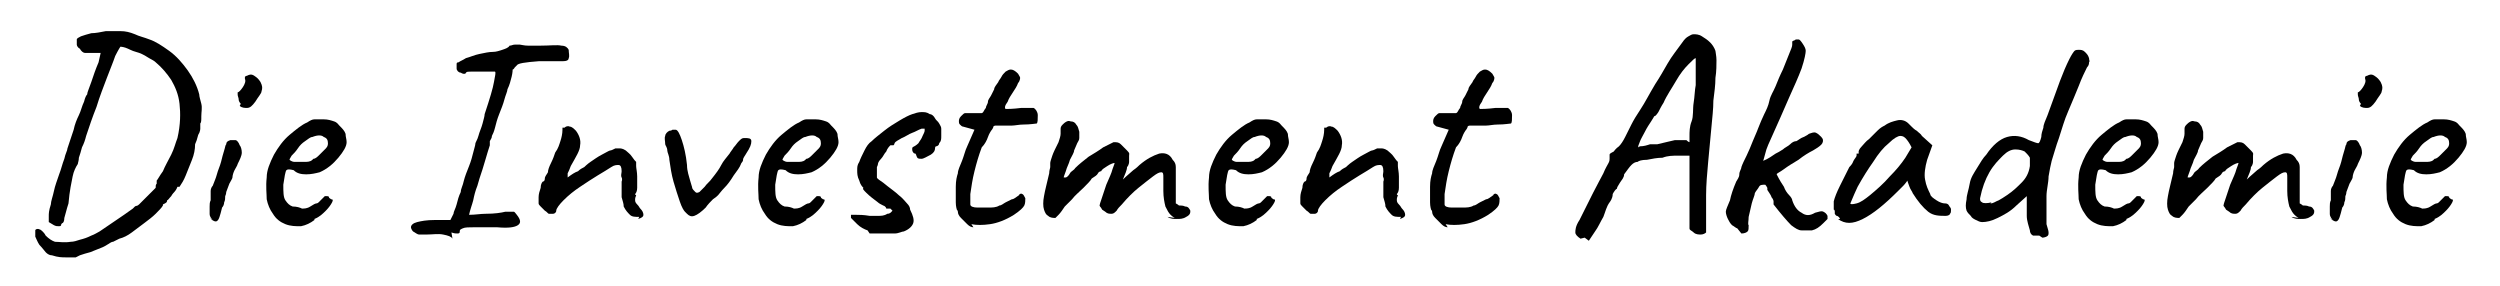 <?xml version="1.0" encoding="UTF-8"?>
<svg id="Ebene_1" xmlns="http://www.w3.org/2000/svg" version="1.1" viewBox="0 0 240.9 27.6">
  <!-- Generator: Adobe Illustrator 29.2.1, SVG Export Plug-In . SVG Version: 2.1.0 Build 116)  -->
  <path d="M7.3,24.8c-.4,0-.7,0-1,0s-.7,0-1.3-.2c-.3,0-.5-.2-.6-.3-.1-.1-.3-.4-.6-.7-.2-.3-.3-.6-.4-.8,0-.2,0-.4,0-.6,0-.1.2-.2.4-.1,0,0,.1,0,.3.2.1.1.2.2.3.4.3.3.6.5.9.6.4,0,.9.1,1.5,0,.3,0,.6-.1.9-.2.4-.1.7-.2,1.1-.4.3-.1.6-.3.8-.4,1-.7,2.1-1.4,3.2-2.2,0,0,.1-.1.2-.2s.2,0,.4-.2c.1-.1.3-.3.5-.5.2-.2.5-.5.7-.7.2-.2.4-.4.4-.4,0-.2,0-.3.1-.4,0-.1,0-.2,0-.3.1-.1.3-.5.6-.9.2-.5.5-1,.8-1.6.3-.6.4-1.1.6-1.6.3-1.3.3-2.4.2-3.3-.1-.9-.4-1.6-.8-2.3-.4-.6-.9-1.2-1.5-1.7-.2-.2-.5-.3-.8-.5s-.7-.4-1.1-.5-.7-.3-1-.4-.5-.1-.5-.1c0,0-.2.3-.5.9-.2.6-.5,1.3-.8,2.1s-.7,1.8-1,2.8c-.4,1-.7,1.9-1,2.8-.1.4-.2.7-.4,1.1-.1.4-.2.7-.3,1,0,.3-.1.5-.1.6-.2.3-.4.7-.5,1.2-.1.5-.3,1.4-.4,2.6-.2.6-.3,1.1-.4,1.4,0,.3-.1.5-.2.5,0,0,0,0-.1.1,0,.1,0,.2-.2.2s-.3,0-.5-.1-.3-.2-.5-.3c0-.2,0-.4,0-.6,0-.2,0-.5.2-1.1,0-.3.2-.8.3-1.3.1-.5.3-1,.5-1.6.2-.5.3-1,.5-1.5.1-.5.3-.8.3-1,.1-.3.3-.9.6-1.8.1-.5.3-1,.5-1.4s.3-.9.5-1.3c.1-.4.2-.6.3-.7,0-.2.2-.6.4-1.2.2-.6.4-1.2.7-1.9l.2-.9h-.3c-.2,0-.4,0-.5,0-.1,0-.2,0-.2,0-.1,0-.3,0-.5,0s-.4-.2-.5-.4c-.2-.1-.3-.3-.3-.4,0,0,0-.2,0-.5,0-.1.2-.2.4-.3.3-.1.6-.2,1-.3.4,0,.9-.1,1.4-.2.5,0,1,0,1.4,0,.5,0,.9.1,1.4.3.4.2.9.3,1.4.5.6.2,1.2.6,1.9,1.1s1.3,1.2,1.8,1.9c.5.7.9,1.5,1.1,2.3,0,.2.1.5.2.9s0,.8,0,1.2c0,.4,0,.6-.1.7,0,0,0,.2,0,.3s0,.2,0,.2c0,0,0,.3-.2.6-.1.4-.2.7-.3.9,0,.5-.1,1-.3,1.5s-.4,1-.6,1.5c-.2.5-.4.8-.6,1.1,0,0-.1,0-.2,0,0,0,0,0,0,0,0,0-.1.3-.3.5,0,0-.2.2-.3.4-.2.2-.3.4-.4.4,0,.1,0,.2-.2.3s-.2.1-.2.1,0,0,0,.1c-.1.2-.4.5-.7.8-.3.3-.7.6-1.1.9-.4.3-.8.6-1.2.9-.4.3-.8.5-1.2.6-.2.1-.4.2-.6.3-.2,0-.4.2-.6.3,0,0-.3.2-.6.3-.3.1-.7.3-1,.4-.4.1-.7.2-1,.3Z"/>
  <path d="M20.5,21.2c-.1-.1-.3-.3-.3-.6,0-.2,0-.4,0-.7,0-.2,0-.4.1-.6,0-.1,0-.3,0-.3,0,0,0-.2,0-.2,0,0,0-.2,0-.4,0-.2.1-.4.2-.5.1-.3.3-.7.4-1.1.1-.4.3-.8.4-1.2.1-.4.2-.8.3-1.1s.1-.5.2-.6c0-.2.1-.3.4-.4.2,0,.4,0,.5,0,.1,0,.3.2.4.5.1.1.2.4.2.7,0,.3-.2.7-.4,1.1,0,.1-.2.4-.3.6s-.2.5-.2.7c0,.1-.2.4-.3.6-.1.3-.2.5-.3.8,0,0,0,.2-.1.4,0,.2,0,.4-.1.6,0,.2-.1.4-.2.5-.2.8-.3,1.2-.5,1.3-.1.1-.4,0-.7-.3ZM23.2,10c0,0-.2-.2-.2-.4,0-.2-.1-.3-.1-.5s0-.2,0-.2c.1,0,.3-.2.5-.5.2-.3.3-.6.2-.8,0,0,0-.1,0-.2,0,0,.1-.1.2-.1.2-.1.4-.2.7,0s.4.3.6.6c.2.4.2.6.1.9,0,.2-.3.5-.6,1-.3.4-.5.6-.8.6-.2,0-.5,0-.7-.2Z"/>
  <path d="M30.3,21.2c-.4.3-.8.5-1.3.6-.5,0-1,0-1.5-.2-.5-.2-.9-.5-1.2-1-.3-.4-.5-.9-.6-1.4,0-.5-.1-1.2,0-2.1,0-.7.3-1.4.7-2.2.4-.7.9-1.4,1.5-1.9s1.2-1,1.7-1.2c.3-.2.5-.3.7-.3.2,0,.5,0,.9,0,.4,0,.7.1,1,.2s.4.3.5.4c.3.3.5.5.6.8,0,.3.1.5.1.8,0,.4-.3.9-.8,1.5-.5.6-1.1,1.1-1.8,1.4-.4.1-.8.2-1.3.2s-.9-.1-1.2-.4c-.4-.1-.6-.1-.7,0s-.2.7-.3,1.4c0,.7,0,1.2.2,1.5s.4.5.7.6c.4,0,.7.1.9.2.2,0,.5,0,.8-.2.3-.2.5-.3.6-.3,0,0,.1,0,.2-.1s.2-.2.3-.3c.1-.1.2-.2.3-.3,0,0,.2,0,.2,0s.2,0,.2.1.1.1.2.2c.2,0,.2.1.1.3-.1.2-.3.5-.6.8-.3.3-.6.6-1.1.8ZM30.2,15.3c.2,0,.4-.2.6-.4.2-.2.4-.4.6-.6.2-.2.2-.4.2-.5,0-.3-.1-.5-.4-.6-.2-.2-.6-.2-1.1,0-.2,0-.4.2-.7.4-.3.2-.5.4-.7.7-.2.3-.4.5-.6.7-.1.2-.2.3-.2.4,0,0,.2.2.5.2.3,0,.5,0,.9,0,.3,0,.6,0,.8-.2Z"/>
  <path d="M43.6,23c-.1-.2-.4-.3-.9-.4s-1,0-1.6,0c-.3,0-.5,0-.7,0-.2,0-.4-.2-.6-.3-.1-.1-.2-.3-.2-.4,0-.2.2-.4.6-.5.4-.1.9-.2,1.7-.2h1.5s.3-.6.3-.6c0-.2.2-.5.3-.9s.2-.8.4-1.2c0-.3.2-.6.3-1.1.1-.4.3-.9.5-1.4.2-.5.3-.9.4-1.3.1-.4.2-.7.2-.8,0-.2.2-.4.3-.8.1-.4.3-.8.4-1.2s.2-.7.2-.9c.5-1.5.8-2.5.9-3.1.1-.6.2-.9.1-1,0,0-.3,0-.5,0-.3,0-.6,0-.9,0-.3,0-.6,0-.9,0-.3,0-.4,0-.5.1,0,.1-.2.2-.5,0-.2,0-.4-.2-.4-.4,0-.2,0-.3,0-.4s0-.2.2-.2c.1-.1.4-.2.7-.4.4-.1.8-.3,1.3-.4.5-.1.9-.2,1.3-.2.3,0,.6-.1.9-.2.3-.1.6-.2.7-.4.2,0,.3-.1.5-.1.2,0,.3,0,.5,0,.1,0,.4.1.8.1s.7,0,1.1,0c1,0,1.7-.1,2.1,0,.4,0,.6.2.7.4,0,.3.1.6,0,.8,0,.2-.2.3-.6.3-.2,0-.5,0-.9,0-.4,0-.9,0-1.4,0-1.3.1-2,.2-2.1.4,0,0-.1.1-.2.2,0,0-.1.2-.2.2,0,0,0,.3-.1.7-.1.4-.2.8-.4,1.2,0,.2-.2.6-.3,1-.1.4-.3.9-.5,1.4-.2.5-.3.9-.4,1.3-.1.4-.2.6-.3.8,0,.2-.1.3-.2.5,0,.2,0,.3,0,.4-.3.9-.5,1.7-.7,2.3s-.4,1.2-.5,1.6c-.2.5-.3.9-.4,1.4-.1.4-.3.9-.4,1.4.6,0,1.1-.1,1.6-.1.9,0,1.5-.1,1.9-.2.4,0,.6,0,.8,0,.1,0,.2.2.3.3.4.5.4.8.1,1s-.9.3-2,.2c-1,0-1.7,0-2.2,0-.5,0-.9,0-1.1.1s-.3.1-.3.3c0,.1,0,.2-.2.2s-.3,0-.6-.1Z"/>
  <path d="M61.6,20.9c-.4,0-.7,0-.9-.2-.2-.2-.4-.4-.6-.8,0-.3-.1-.5-.2-.9,0-.3,0-.6,0-.9s0-.5,0-.6c0,0,.1-.2,0-.4s0-.4,0-.6c0-.4-.1-.6-.3-.6-.2,0-.4,0-.7.2-.3.2-.8.5-1.3.8-.5.3-1.1.7-1.7,1.1-.6.4-1.1.8-1.6,1.3-.4.4-.7.8-.7,1,0,.2-.2.3-.3.3-.1,0-.3,0-.4,0-.1,0-.2-.2-.4-.3-.1-.1-.3-.3-.4-.4-.1-.1-.2-.2-.2-.3,0,0,0-.3,0-.6,0-.3.1-.6.2-.9,0-.3.1-.5.2-.6,0,0,.2,0,.2-.3,0-.2.2-.4.3-.6,0-.2.1-.5.3-.9.2-.4.3-.7.4-1,.3-.4.4-.8.5-1.1s.2-.7.2-1.1c0,0,0-.1,0-.2,0,0,.1,0,.2,0,.1-.1.3-.2.5-.1.2,0,.4.2.6.4.3.4.5.9.4,1.4,0,.5-.4,1.1-.9,2-.1.3-.2.5-.3.7,0,.2,0,.3,0,.4.4-.3.7-.5,1-.6.2-.2.4-.3.6-.4,0,0,.3-.3.6-.5.3-.2.7-.5,1.1-.7.4-.2.7-.4.8-.4.1,0,.3-.1.5-.2.2,0,.3,0,.4,0,.1,0,.3,0,.6.2.2.2.4.3.6.6s.3.4.4.5c0,0,0,.1,0,.2,0,0,0,.1,0,.2,0,.2.1.6.1,1,0,.4,0,.8,0,1.1,0,.3-.1.5-.2.6,0,0,0,.1.1.1h0c0,.1-.1.2-.1.4,0,.2,0,.3.2.5s.2.3.3.4c.2.2.3.4.3.6,0,.2-.2.3-.5.4Z"/>
  <path d="M66,20.4c-.1-.1-.3-.4-.5-1-.2-.6-.4-1.2-.6-1.9-.2-.7-.3-1.4-.4-2.1,0-.4-.2-.7-.2-.9,0-.3-.2-.5-.2-.6,0-.3-.1-.6,0-.8,0-.2.2-.4.4-.5,0,0,.2,0,.3-.1.1,0,.2,0,.3,0,.2,0,.4.4.6,1,.2.6.4,1.4.5,2.4,0,.6.2,1.1.3,1.5.1.4.2.6.2.7,0,.1.2.3.3.4s.2.1.4,0c0,0,.2-.2.5-.5.2-.3.5-.5.7-.8.4-.5.7-.9.9-1.3s.5-.7.8-1.1c.1-.2.3-.4.4-.6.2-.2.3-.4.5-.6s.3-.3.5-.3c.4,0,.7,0,.7.3,0,.3-.1.6-.5,1.2-.1.2-.3.4-.3.6s-.2.3-.2.4c-.1.3-.4.7-.7,1.1-.3.5-.6.9-.9,1.2s-.5.6-.6.7-.2.2-.5.4c-.2.2-.5.5-.7.8-.4.4-.8.7-1.1.8s-.5,0-.7-.2Z"/>
  <path d="M77.7,21.2c-.4.3-.8.5-1.3.6-.5,0-1,0-1.5-.2-.5-.2-.9-.5-1.2-1-.3-.4-.5-.9-.6-1.4,0-.5-.1-1.2,0-2.1,0-.7.3-1.4.7-2.2.4-.7.9-1.4,1.5-1.9s1.2-1,1.7-1.2c.3-.2.5-.3.7-.3.2,0,.5,0,.9,0,.4,0,.7.1,1,.2s.4.3.5.4c.3.3.5.5.6.8,0,.3.1.5.1.8,0,.4-.3.9-.8,1.5-.5.6-1.1,1.1-1.8,1.4-.4.1-.8.2-1.3.2s-.9-.1-1.2-.4c-.4-.1-.6-.1-.7,0s-.2.7-.3,1.4c0,.7,0,1.2.2,1.5s.4.5.7.6c.4,0,.7.1.9.2.2,0,.5,0,.8-.2.3-.2.5-.3.6-.3,0,0,.1,0,.2-.1s.2-.2.3-.3c.1-.1.2-.2.3-.3,0,0,.2,0,.2,0s.2,0,.2.1.1.1.2.2c.2,0,.2.1.1.3-.1.2-.3.5-.6.8-.3.3-.6.6-1.1.8ZM77.7,15.3c.2,0,.4-.2.6-.4.2-.2.4-.4.6-.6.2-.2.2-.4.2-.5,0-.3-.1-.5-.4-.6-.2-.2-.6-.2-1.1,0-.2,0-.4.2-.7.4-.3.2-.5.4-.7.7-.2.3-.4.5-.6.7-.1.2-.2.3-.2.4,0,0,.2.2.5.2.3,0,.5,0,.9,0,.3,0,.6,0,.8-.2Z"/>
  <path d="M83.6,22.2c-.3-.1-.7-.3-1-.6s-.5-.5-.6-.6c0-.2,0-.3,0-.3,0,0,.2,0,.5,0,.3,0,.7,0,1.3.1.2,0,.5,0,.8,0,.3,0,.6,0,.9-.2.3,0,.4-.2.5-.3,0,0,.1,0,0,0,0,0-.1-.1-.2-.2,0,0-.2,0-.2,0,0,0-.2,0-.2,0,0,0,0-.2-.3-.3-.2-.1-.4-.2-.5-.3-.4-.3-.8-.6-1.1-.9-.3-.3-.4-.4-.3-.5h0c-.1-.1-.3-.3-.4-.7-.2-.4-.2-.7-.2-1s0-.5.2-.8c.1-.3.3-.7.5-1.1.2-.4.4-.7.7-.9.3-.3.7-.6,1.2-1,.5-.4,1-.7,1.5-1s.9-.5,1.2-.6c.3-.1.6-.2.9-.2s.5,0,.8.2c.2,0,.4.2.5.4s.3.3.4.5c.1.2.2.3.2.5,0,.2,0,.5,0,.7,0,.3,0,.5-.2.7,0,.2-.2.3-.3.3,0,0-.1,0-.1.2,0,.2-.1.4-.4.6-.4.2-.7.4-.9.4-.3,0-.4,0-.5-.3,0,0,0-.1-.1-.2s0,0-.1,0c-.1-.1-.2-.2-.2-.4s0-.2.2-.3c0,0,.2-.1.4-.3.1-.2.3-.4.4-.7.1-.2.2-.4.2-.5s0-.2,0-.2c0,0-.1,0-.3,0-.3.1-.6.3-.9.4s-.7.4-1,.5c-.3.2-.6.3-.7.5,0,.1-.1.2-.1.2,0,0,0,0-.1,0,0,0,0,0-.2,0-.1.1-.3.3-.4.6-.2.2-.3.5-.5.7s-.3.4-.3.5c0,0,0,.1-.1.3,0,.2,0,.3,0,.5,0,.2,0,.4,0,.5s.3.3.6.5c.6.5,1.2.9,1.5,1.2.4.3.6.6.8.8.2.2.3.4.3.6.3.6.4,1,.3,1.3-.1.3-.4.6-.9.8-.2,0-.5.2-.9.2-.4,0-.9,0-1.3,0-.4,0-.8,0-1.1,0Z"/>
  <path d="M93.8,21.9c-.2,0-.4-.1-.6-.3-.2-.2-.4-.4-.6-.6-.2-.2-.3-.4-.3-.6,0,0,0-.1-.1-.2,0,0-.1-.3-.1-.7s0-.9,0-1.5.1-1,.2-1.3c0-.3.2-.7.4-1.2.2-.5.3-1,.5-1.4l.7-1.6-1.1-.3c-.1,0-.2-.1-.3-.2s-.1-.2-.1-.3c0-.1,0-.3.2-.5.2-.2.3-.3.4-.3,0,0,.3,0,.5,0s.5,0,.7,0c.2,0,.4,0,.4,0,0,0,.1,0,.2-.2,0,0,.1-.2.2-.3,0-.2.2-.4.2-.6,0-.2.2-.4.3-.6.1-.2.2-.4.3-.6,0-.2.2-.4.4-.7,0-.1.2-.3.3-.5.1-.2.2-.3.4-.5.2-.1.3-.2.5-.2s.4.1.7.4c.1.2.2.3.2.4,0,0,0,.3-.2.5-.1.3-.3.6-.5.9-.2.3-.4.6-.5.9-.3.4-.3.6-.2.7.2,0,.7,0,1.5-.1.5,0,.9,0,1.2,0,.2.1.4.4.4.7,0,.4,0,.7-.1.8-.1,0-.6.1-1.3.1-.4,0-.8.1-1.1.1-.3,0-.5,0-.7,0-.2,0-.4,0-.5,0s-.2,0-.3,0c-.1,0-.3,0-.3.2,0,0-.1.2-.2.3,0,0-.2.3-.3.6-.1.3-.3.7-.6,1-.3.8-.5,1.5-.7,2.3s-.3,1.5-.4,2.2c0,.5,0,.8,0,1,0,.2.3.3.7.3.2,0,.5,0,1,0,.4,0,.8,0,1.1-.2.2,0,.4-.2.6-.3.2-.1.4-.2.6-.3.2,0,.4-.2.7-.4,0-.1.2-.2.3-.1.1,0,.2.2.3.4,0,.2,0,.5-.1.7s-.4.5-1,.9c-.8.5-1.6.8-2.3.9s-1.3.1-1.8,0Z"/>
  <path d="M113.2,21c0,0-.2-.1-.4-.3s-.3-.4-.5-.8c-.1-.4-.2-.9-.2-1.5,0-.6,0-1,0-1.3s0-.5-.2-.5-.4.1-.8.4-.9.7-1.4,1.1-1.1,1-1.6,1.6c-.2.2-.4.4-.5.6-.2.2-.3.3-.5.3s-.4,0-.6-.2l-.3-.2c0,0-.1-.2-.2-.3s0-.2,0-.3l.6-1.8c.3-.7.5-1.1.6-1.5.1-.3.2-.5.2-.6s0-.1,0,0c-.1,0-.4.1-.7.3s-.5.3-.6.5c0,0-.2,0-.3.2-.1.2-.3.3-.6.5-.1.2-.4.5-.8.9-.4.4-.8.7-1.1,1.1-.2.2-.5.5-.7.7-.2.3-.4.6-.6.8-.2.2-.3.3-.3.3-.2,0-.5,0-.7-.2-.2-.1-.3-.3-.4-.6-.1-.3-.1-.8,0-1.3.1-.6.3-1.3.5-2.2,0-.3.1-.5.1-.6,0-.1,0-.3,0-.4,0-.1.1-.4.2-.7.1-.3.3-.7.6-1.3.1-.3.2-.6.2-.8,0-.2,0-.3,0-.4,0-.2,0-.3.2-.5.1-.1.2-.2.4-.3s.3,0,.4,0c.2,0,.4.1.5.3.2.2.2.4.3.7,0,.2,0,.4,0,.6,0,.2-.1.3-.2.5l-.3.7c0,.2-.2.5-.4.9-.1.4-.3.7-.4,1.1-.1.3-.2.5-.2.6,0,0,0,0,.2,0,.1,0,.3-.2.4-.4s.4-.3.5-.5c.4-.4.8-.7,1.3-1.1.5-.3,1-.6,1.4-.9.4-.2.8-.4,1-.5.3,0,.5,0,.7.2.1.1.3.3.6.6s.2.3.2.5,0,.4,0,.6c0,0,0,.3-.2.5,0,.3-.2.7-.4,1.2.4-.4.8-.7,1-.9.3-.2.5-.4.6-.5.7-.6,1.3-.9,1.9-1.1.5-.1,1,0,1.3.6.2.2.3.4.3.7s0,.7,0,1.2c0,.2,0,.5,0,.9,0,.3,0,.6,0,.9,0,.3,0,.4,0,.5,0,0,.2.1.3.2.2,0,.4,0,.6.1.3,0,.4.2.5.4,0,.2,0,.4-.4.6-.3.2-.6.2-.9.2-.3,0-.6,0-.9-.2Z"/>
  <path d="M121.1,21.2c-.4.3-.8.5-1.3.6-.5,0-1,0-1.5-.2-.5-.2-.9-.5-1.2-1-.3-.4-.5-.9-.6-1.4,0-.5-.1-1.2,0-2.1,0-.7.3-1.4.7-2.2.4-.7.9-1.4,1.5-1.9s1.2-1,1.7-1.2c.3-.2.5-.3.7-.3.2,0,.5,0,.9,0,.4,0,.7.1,1,.2s.4.3.5.4c.3.3.5.5.6.8,0,.3.1.5.1.8,0,.4-.3.9-.8,1.5-.5.6-1.1,1.1-1.8,1.4-.4.1-.8.2-1.3.2s-.9-.1-1.2-.4c-.4-.1-.6-.1-.7,0s-.2.7-.3,1.4c0,.7,0,1.2.2,1.5s.4.5.7.6c.4,0,.7.1.9.2.2,0,.5,0,.8-.2.3-.2.5-.3.6-.3,0,0,.1,0,.2-.1s.2-.2.3-.3c.1-.1.2-.2.3-.3,0,0,.2,0,.2,0s.2,0,.2.1.1.1.2.2c.2,0,.2.1.1.3-.1.2-.3.5-.6.8-.3.3-.6.6-1.1.8ZM121,15.3c.2,0,.4-.2.6-.4.2-.2.4-.4.6-.6.2-.2.2-.4.2-.5,0-.3-.1-.5-.4-.6-.2-.2-.6-.2-1.1,0-.2,0-.4.2-.7.4-.3.2-.5.4-.7.7-.2.3-.4.5-.6.7-.1.2-.2.3-.2.4,0,0,.2.2.5.2.3,0,.5,0,.9,0,.3,0,.6,0,.8-.2Z"/>
  <path d="M135,20.9c-.4,0-.7,0-.9-.2-.2-.2-.4-.4-.6-.8,0-.3-.1-.5-.2-.9,0-.3,0-.6,0-.9s0-.5,0-.6c0,0,.1-.2,0-.4s0-.4,0-.6c0-.4-.1-.6-.3-.6-.2,0-.4,0-.7.2-.3.2-.8.5-1.3.8-.5.3-1.1.7-1.7,1.1-.6.4-1.1.8-1.6,1.3-.4.4-.7.8-.7,1,0,.2-.2.3-.3.3-.1,0-.3,0-.4,0-.1,0-.2-.2-.4-.3-.1-.1-.3-.3-.4-.4-.1-.1-.2-.2-.2-.3,0,0,0-.3,0-.6,0-.3.1-.6.2-.9,0-.3.1-.5.2-.6,0,0,.2,0,.2-.3,0-.2.2-.4.3-.6,0-.2.1-.5.3-.9.2-.4.3-.7.4-1,.3-.4.4-.8.5-1.1s.2-.7.2-1.1c0,0,0-.1,0-.2,0,0,.1,0,.2,0,.1-.1.3-.2.5-.1.2,0,.4.2.6.4.3.4.5.9.4,1.4,0,.5-.4,1.1-.9,2-.1.3-.2.5-.3.7,0,.2,0,.3,0,.4.4-.3.7-.5,1-.6.2-.2.4-.3.6-.4,0,0,.3-.3.6-.5.3-.2.7-.5,1.1-.7.4-.2.7-.4.8-.4.1,0,.3-.1.5-.2.2,0,.3,0,.4,0,.1,0,.3,0,.6.2.2.2.4.3.6.6s.3.4.4.5c0,0,0,.1,0,.2,0,0,0,.1,0,.2,0,.2.1.6.1,1,0,.4,0,.8,0,1.1,0,.3-.1.5-.2.6,0,0,0,.1.1.1h0c0,.1-.1.2-.1.4,0,.2,0,.3.2.5s.2.3.3.4c.2.2.3.4.3.6,0,.2-.2.3-.5.4Z"/>
  <path d="M139.5,21.9c-.2,0-.4-.1-.6-.3-.2-.2-.4-.4-.6-.6-.2-.2-.3-.4-.3-.6,0,0,0-.1-.1-.2,0,0-.1-.3-.1-.7s0-.9,0-1.5.1-1,.2-1.3c0-.3.2-.7.4-1.2.2-.5.3-1,.5-1.4l.7-1.6-1.1-.3c-.1,0-.2-.1-.3-.2s-.1-.2-.1-.3c0-.1,0-.3.2-.5.2-.2.3-.3.4-.3,0,0,.3,0,.5,0s.5,0,.7,0c.2,0,.4,0,.4,0,0,0,.1,0,.2-.2,0,0,.1-.2.2-.3,0-.2.2-.4.2-.6,0-.2.2-.4.3-.6.1-.2.2-.4.3-.6,0-.2.2-.4.4-.7,0-.1.2-.3.3-.5.1-.2.2-.3.4-.5.2-.1.3-.2.5-.2s.4.1.7.4c.1.2.2.3.2.4,0,0,0,.3-.2.5-.1.3-.3.6-.5.9-.2.3-.4.6-.5.9-.3.4-.3.6-.2.7.2,0,.7,0,1.5-.1.5,0,.9,0,1.2,0,.2.1.4.4.4.7,0,.4,0,.7-.1.8-.1,0-.6.1-1.3.1-.4,0-.8.1-1.1.1-.3,0-.5,0-.7,0-.2,0-.4,0-.5,0s-.2,0-.3,0c-.1,0-.3,0-.3.2,0,0-.1.2-.2.3,0,0-.2.3-.3.6-.1.3-.3.7-.6,1-.3.8-.5,1.5-.7,2.3s-.3,1.5-.4,2.2c0,.5,0,.8,0,1,0,.2.3.3.7.3.2,0,.5,0,1,0,.4,0,.8,0,1.1-.2.2,0,.4-.2.6-.3.2-.1.4-.2.6-.3.2,0,.4-.2.7-.4,0-.1.2-.2.3-.1.1,0,.2.2.3.4,0,.2,0,.5-.1.7s-.4.5-1,.9c-.8.5-1.6.8-2.3.9s-1.3.1-1.8,0Z"/>
  <path d="M152.3,23c-.3-.2-.5-.4-.5-.6,0-.2,0-.6.4-1.2.3-.6.7-1.4,1.3-2.6.4-.8.8-1.5,1-1.9.2-.5.4-.8.5-1s.1-.3.1-.4c0-.2,0-.3,0-.4s.2-.2.4-.3c0,0,.2-.3.5-.5.2-.2.4-.5.6-.9.2-.4.4-.8.6-1.2.2-.4.5-.9.9-1.5s.8-1.4,1.4-2.4c.4-.6.8-1.3,1.2-2,.4-.7.9-1.3,1.4-2,.2-.3.4-.5.6-.6s.3-.2.5-.2c.2,0,.5,0,.8.2s.5.3.8.6c.2.2.4.5.5.8,0,.1.1.5.1.9s0,1.1-.1,1.7c0,.7-.1,1.4-.2,2.2,0,.8-.1,1.6-.2,2.7-.1,1-.2,2.1-.3,3.2s-.2,2.2-.2,3.2c0,1,0,1.9,0,2.7,0,.2,0,.3,0,.5s0,.3,0,.4c-.1.1-.3.2-.5.2-.2,0-.5,0-.7-.2s-.4-.2-.4-.4c0,0,0-.1,0-.2s0-.3,0-.7,0-.9,0-1.6v-4.5c.1,0-.2,0-.2,0-.2,0-.5,0-.9,0-.5,0-1,0-1.5.2-.5,0-1,.1-1.5.2-.5,0-.8.1-.9.2-.2,0-.4.1-.6.3-.2.2-.4.5-.7.9,0,.3-.2.5-.4.8s-.3.5-.3.6c-.1,0-.3.3-.4.5,0,.1,0,.4-.3.8s-.4.9-.6,1.4c-.3.5-.5,1-.8,1.4l-.6.9-.4-.3ZM158,14.1c.4,0,.7-.1,1-.2.3,0,.5,0,.7,0,.8-.2,1.3-.3,1.7-.4.3,0,.6,0,.7,0s.3,0,.4,0c0,0,.2.2.3.2,0,0,0-.2,0-.6,0-.4,0-.9.2-1.4s.1-1.2.2-1.8.1-1.2.2-1.7c0-.5,0-.9,0-1.2,0-.3,0-.8,0-1.4-.1,0-.3.2-.7.6-.4.4-.8.9-1.2,1.6-.4.7-.9,1.4-1.2,2.1-.2.3-.4.7-.5.9-.2.3-.3.4-.4.4,0,0-.1.2-.3.5-.2.3-.4.6-.6,1-.2.4-.4.7-.5,1-.1.3-.2.4-.1.5Z"/>
  <path d="M167.4,22c-.1,0-.3-.2-.5-.3-.2-.2-.3-.4-.4-.6s-.2-.5-.2-.7c0-.2.2-.6.4-1.1.1-.5.3-1.1.6-1.8.1-.2.3-.4.3-.7,0-.3.2-.5.2-.7.1-.3.3-.7.5-1.1s.4-.9.6-1.4.4-.9.5-1.2c.2-.5.4-1,.6-1.4.2-.4.4-.8.5-1.3s.4-.9.6-1.4c.2-.5.4-1,.7-1.6.2-.5.4-1,.6-1.5s.3-.7.3-.9c0-.1,0-.3,0-.3,0,0,.1-.1.2-.1,0,0,.1-.1.2-.1s.1,0,.2,0,.2.1.4.4c.2.3.3.5.3.7s-.1.8-.4,1.7c-.3.8-.7,1.7-1.2,2.8-.6,1.4-1.1,2.5-1.5,3.4s-.7,1.5-.8,2c-.1.4-.2.7-.2.7.5-.2.9-.5,1.2-.7.2-.1.4-.2.7-.4.2-.2.5-.3.7-.5s.4-.3.6-.3c.2-.1.4-.3.7-.4.2-.1.4-.2.5-.3.3-.1.5-.2.7-.1s.3.2.5.4c.2.2.2.4.1.6s-.4.4-.9.7c-.4.2-.9.5-1.4.9-.5.3-1,.6-1.4.9-.4.3-.7.4-.7.5.3.6.5.9.7,1.2.1.3.3.6.5.8s.3.4.3.5c.2.6.5,1,.9,1.2.4.3.8.3,1.3,0,.4-.1.6-.2.8-.1s.3.2.4.4c0,.1,0,.3,0,.3,0,0-.2.2-.4.4-.4.4-.7.6-1.1.7-.4,0-.7,0-1,0-.3,0-.6-.2-1-.5-.4-.4-1-1.1-1.7-2,0,0,0-.2,0-.3,0-.1-.1-.3-.2-.4,0-.1-.2-.4-.4-.7,0,0,0-.2,0-.2,0,0-.1-.2-.2-.3-.3,0-.5,0-.6.2-.1.2-.3.4-.4.6,0,.2-.2.6-.3,1-.1.4-.2.9-.3,1.3,0,.4-.1.7,0,.8,0,.3,0,.5-.1.6s-.3.2-.6.2Z"/>
  <path d="M177.3,21.1c0-.1-.2-.3-.3-.3s-.2-.2-.2-.2,0-.2,0-.2c0,0,0-.2-.1-.2,0-.1,0-.4,0-.8.1-.4.3-.9.6-1.5.3-.6.6-1.2.9-1.8.1-.1.3-.3.4-.6.1-.2.3-.4.3-.5,0,0,0-.1,0-.2,0,0,.1,0,.2,0v-.2c0,0,0-.2.3-.5.2-.2.4-.5.7-.7.3-.3.5-.5.8-.8s.5-.4.7-.5c.4-.3.8-.4,1.2-.5s.8,0,1.1.3c0,0,.1.1.3.3.1.1.3.3.5.4.2.2.4.3.5.5l1,.9-.5,1.4c-.2.7-.3,1.4-.2,1.9.1.6.3,1,.5,1.4,0,.2.3.4.6.6.3.2.6.3.8.3.1,0,.3,0,.4.2s.2.2.2.4,0,.3-.1.4c0,.1-.2.2-.4.2-.6,0-1.2,0-1.7-.4-.5-.4-1-1-1.5-1.8,0-.1-.2-.3-.3-.6-.1-.3-.2-.5-.2-.6,0,0-.2.3-.4.5-.2.2-.4.4-.5.5-1.3,1.3-2.4,2.2-3.4,2.7s-1.7.5-2.4,0ZM178.9,19.6c.4-.1.8-.4,1.3-.8.6-.5,1.3-1.1,1.9-1.8.6-.6,1.1-1.2,1.5-1.8l.6-1c-.2-.4-.4-.7-.6-.9-.2-.2-.4-.2-.5-.2-.2,0-.6.2-1.1.7-.5.4-1,1-1.5,1.8-.5.7-1,1.5-1.5,2.4-.2.4-.4.9-.7,1.6,0,.1.2.1.6,0Z"/>
  <path d="M196.5,22.7c-.2,0-.4,0-.6,0-.2-.1-.3-.3-.3-.5-.1-.4-.3-.9-.3-1.4,0-.5,0-1,0-1.3v-.6c0,0-1,.9-1,.9-.6.6-1.2.9-1.8,1.2s-1.1.4-1.5.4c-.2,0-.4-.1-.6-.2-.2-.1-.4-.2-.5-.4-.2-.2-.3-.3-.4-.5-.1-.3-.1-.6,0-1.1,0-.4.2-.9.3-1.5s.4-1,.7-1.5c.3-.5.6-1,.9-1.3.6-.9,1.3-1.5,2-1.7.7-.2,1.4-.1,2.1.3.5.2.8.3.9.3.1,0,.2-.2.3-.6,0-.3.1-.6.2-.9,0-.3.2-.7.4-1.2.5-1.4.9-2.5,1.2-3.3.3-.8.6-1.5.9-2.1.2-.4.4-.7.5-.8.1-.1.3-.1.4-.1.2,0,.4,0,.6.2s.3.3.4.6c0,.2.1.3,0,.4,0,.1,0,.3-.2.5-.2.4-.5,1-.8,1.8-.3.7-.6,1.5-1,2.4s-.6,1.7-.9,2.6c-.3.8-.5,1.6-.7,2.2-.1.4-.2.9-.3,1.5,0,.6-.2,1.3-.2,1.9,0,.7,0,1.2,0,1.7s0,.8,0,1c.1.4.2.6.2.8,0,.2,0,.3-.2.4,0,0-.2.1-.4.1ZM191.8,19.6c.3,0,.5-.2.8-.3.2-.1.5-.3.8-.5.6-.4,1-.8,1.4-1.2.4-.4.7-.9.8-1.6,0-.3,0-.6,0-.8-.1-.2-.3-.4-.5-.6-.2-.1-.5-.2-.9-.2-.4,0-.8.2-1.2.6-.4.4-.9.9-1.3,1.6s-.7,1.5-.9,2.5c0,.2,0,.3.2.4.1.1.5.1.9,0Z"/>
  <path d="M204.9,21.2c-.4.3-.8.5-1.3.6-.5,0-1,0-1.5-.2-.5-.2-.9-.5-1.2-1-.3-.4-.5-.9-.6-1.4,0-.5-.1-1.2,0-2.1,0-.7.3-1.4.7-2.2.4-.7.9-1.4,1.5-1.9s1.2-1,1.7-1.2c.3-.2.5-.3.7-.3.2,0,.5,0,.9,0,.4,0,.7.1,1,.2s.4.3.5.4c.3.3.5.5.6.8,0,.3.1.5.1.8,0,.4-.3.9-.8,1.5-.5.6-1.1,1.1-1.8,1.4-.4.1-.8.2-1.3.2s-.9-.1-1.2-.4c-.4-.1-.6-.1-.7,0s-.2.7-.3,1.4c0,.7,0,1.2.2,1.5s.4.5.7.6c.4,0,.7.1.9.2.2,0,.5,0,.8-.2.3-.2.5-.3.6-.3,0,0,.1,0,.2-.1s.2-.2.3-.3c.1-.1.2-.2.3-.3,0,0,.2,0,.2,0s.2,0,.2.1.1.1.2.2c.2,0,.2.1.1.3-.1.2-.3.5-.6.8-.3.3-.6.6-1.1.8ZM204.9,15.3c.2,0,.4-.2.6-.4.2-.2.4-.4.6-.6.2-.2.2-.4.2-.5,0-.3-.1-.5-.4-.6-.2-.2-.6-.2-1.1,0-.2,0-.4.2-.7.4-.3.2-.5.4-.7.7-.2.3-.4.5-.6.7-.1.2-.2.3-.2.4,0,0,.2.2.5.2.3,0,.5,0,.9,0,.3,0,.6,0,.8-.2Z"/>
  <path d="M221.5,21c0,0-.2-.1-.4-.3s-.3-.4-.5-.8c-.1-.4-.2-.9-.2-1.5,0-.6,0-1,0-1.3s0-.5-.2-.5-.4.1-.8.4-.9.7-1.4,1.1-1.1,1-1.6,1.6c-.2.2-.4.4-.5.6-.2.2-.3.3-.5.3s-.4,0-.6-.2l-.3-.2c0,0-.1-.2-.2-.3s0-.2,0-.3l.6-1.8c.3-.7.5-1.1.6-1.5.1-.3.2-.5.2-.6s0-.1,0,0c-.1,0-.4.1-.7.3s-.5.3-.6.5c0,0-.2,0-.3.2-.1.2-.3.3-.6.5-.1.2-.4.5-.8.9-.4.4-.8.7-1.1,1.1-.2.2-.5.5-.7.7-.2.3-.4.6-.6.8-.2.2-.3.3-.3.3-.2,0-.5,0-.7-.2-.2-.1-.3-.3-.4-.6-.1-.3-.1-.8,0-1.3.1-.6.3-1.3.5-2.2,0-.3.1-.5.1-.6,0-.1,0-.3,0-.4,0-.1.1-.4.2-.7.1-.3.3-.7.6-1.3.1-.3.2-.6.2-.8,0-.2,0-.3,0-.4,0-.2,0-.3.2-.5.1-.1.2-.2.4-.3s.3,0,.4,0c.2,0,.4.1.5.3.2.2.2.4.3.7,0,.2,0,.4,0,.6,0,.2-.1.3-.2.5l-.3.7c0,.2-.2.5-.4.9-.1.4-.3.7-.4,1.1-.1.3-.2.5-.2.6,0,0,0,0,.2,0,.1,0,.3-.2.4-.4s.4-.3.5-.5c.4-.4.8-.7,1.3-1.1.5-.3,1-.6,1.4-.9.4-.2.8-.4,1-.5.3,0,.5,0,.7.2.1.1.3.3.6.6s.2.3.2.5,0,.4,0,.6c0,0,0,.3-.2.5,0,.3-.2.7-.4,1.2.4-.4.8-.7,1-.9.3-.2.5-.4.6-.5.7-.6,1.3-.9,1.9-1.1.5-.1,1,0,1.3.6.2.2.3.4.3.7s0,.7,0,1.2c0,.2,0,.5,0,.9,0,.3,0,.6,0,.9,0,.3,0,.4,0,.5,0,0,.2.1.3.2.2,0,.4,0,.6.1.3,0,.4.2.5.4,0,.2,0,.4-.4.6-.3.2-.6.2-.9.2-.3,0-.6,0-.9-.2Z"/>
  <path d="M224.8,21.2c-.1-.1-.3-.3-.3-.6,0-.2,0-.4,0-.7,0-.2,0-.4.1-.6,0-.1,0-.3,0-.3,0,0,0-.2,0-.2,0,0,0-.2,0-.4,0-.2.1-.4.2-.5.1-.3.3-.7.4-1.1.1-.4.3-.8.4-1.2.1-.4.2-.8.3-1.1s.1-.5.2-.6c0-.2.1-.3.4-.4.2,0,.4,0,.5,0,.1,0,.3.2.4.5.1.1.2.4.2.7,0,.3-.2.7-.4,1.1,0,.1-.2.4-.3.6s-.2.5-.2.7c0,.1-.2.4-.3.6-.1.3-.2.5-.3.8,0,0,0,.2-.1.4,0,.2,0,.4-.1.6,0,.2-.1.4-.2.5-.2.8-.3,1.2-.5,1.3-.1.1-.4,0-.7-.3ZM227.5,10c0,0-.2-.2-.2-.4,0-.2-.1-.3-.1-.5s0-.2,0-.2c.1,0,.3-.2.5-.5.2-.3.3-.6.2-.8,0,0,0-.1,0-.2,0,0,.1-.1.2-.1.2-.1.4-.2.7,0s.4.3.6.6c.2.4.2.6.1.9,0,.2-.3.5-.6,1-.3.4-.5.6-.8.6-.2,0-.5,0-.7-.2Z"/>
  <path d="M234.6,21.2c-.4.3-.8.5-1.3.6-.5,0-1,0-1.5-.2-.5-.2-.9-.5-1.2-1-.3-.4-.5-.9-.6-1.4,0-.5-.1-1.2,0-2.1,0-.7.3-1.4.7-2.2.4-.7.9-1.4,1.5-1.9s1.2-1,1.7-1.2c.3-.2.5-.3.7-.3.2,0,.5,0,.9,0,.4,0,.7.1,1,.2s.4.3.5.4c.3.3.5.5.6.8,0,.3.1.5.1.8,0,.4-.3.9-.8,1.5-.5.6-1.1,1.1-1.8,1.4-.4.1-.8.2-1.3.2s-.9-.1-1.2-.4c-.4-.1-.6-.1-.7,0s-.2.7-.3,1.4c0,.7,0,1.2.2,1.5s.4.5.7.6c.4,0,.7.1.9.2.2,0,.5,0,.8-.2.3-.2.5-.3.6-.3,0,0,.1,0,.2-.1s.2-.2.3-.3c.1-.1.2-.2.3-.3,0,0,.2,0,.2,0s.2,0,.2.1.1.1.2.2c.2,0,.2.1.1.3-.1.2-.3.5-.6.8-.3.3-.6.6-1.1.8ZM234.6,15.3c.2,0,.4-.2.6-.4.2-.2.4-.4.6-.6.2-.2.2-.4.2-.5,0-.3-.1-.5-.4-.6-.2-.2-.6-.2-1.1,0-.2,0-.4.2-.7.4-.3.2-.5.4-.7.7-.2.3-.4.5-.6.7-.1.2-.2.3-.2.4,0,0,.2.2.5.2.3,0,.5,0,.9,0,.3,0,.6,0,.8-.2Z"/>
</svg>